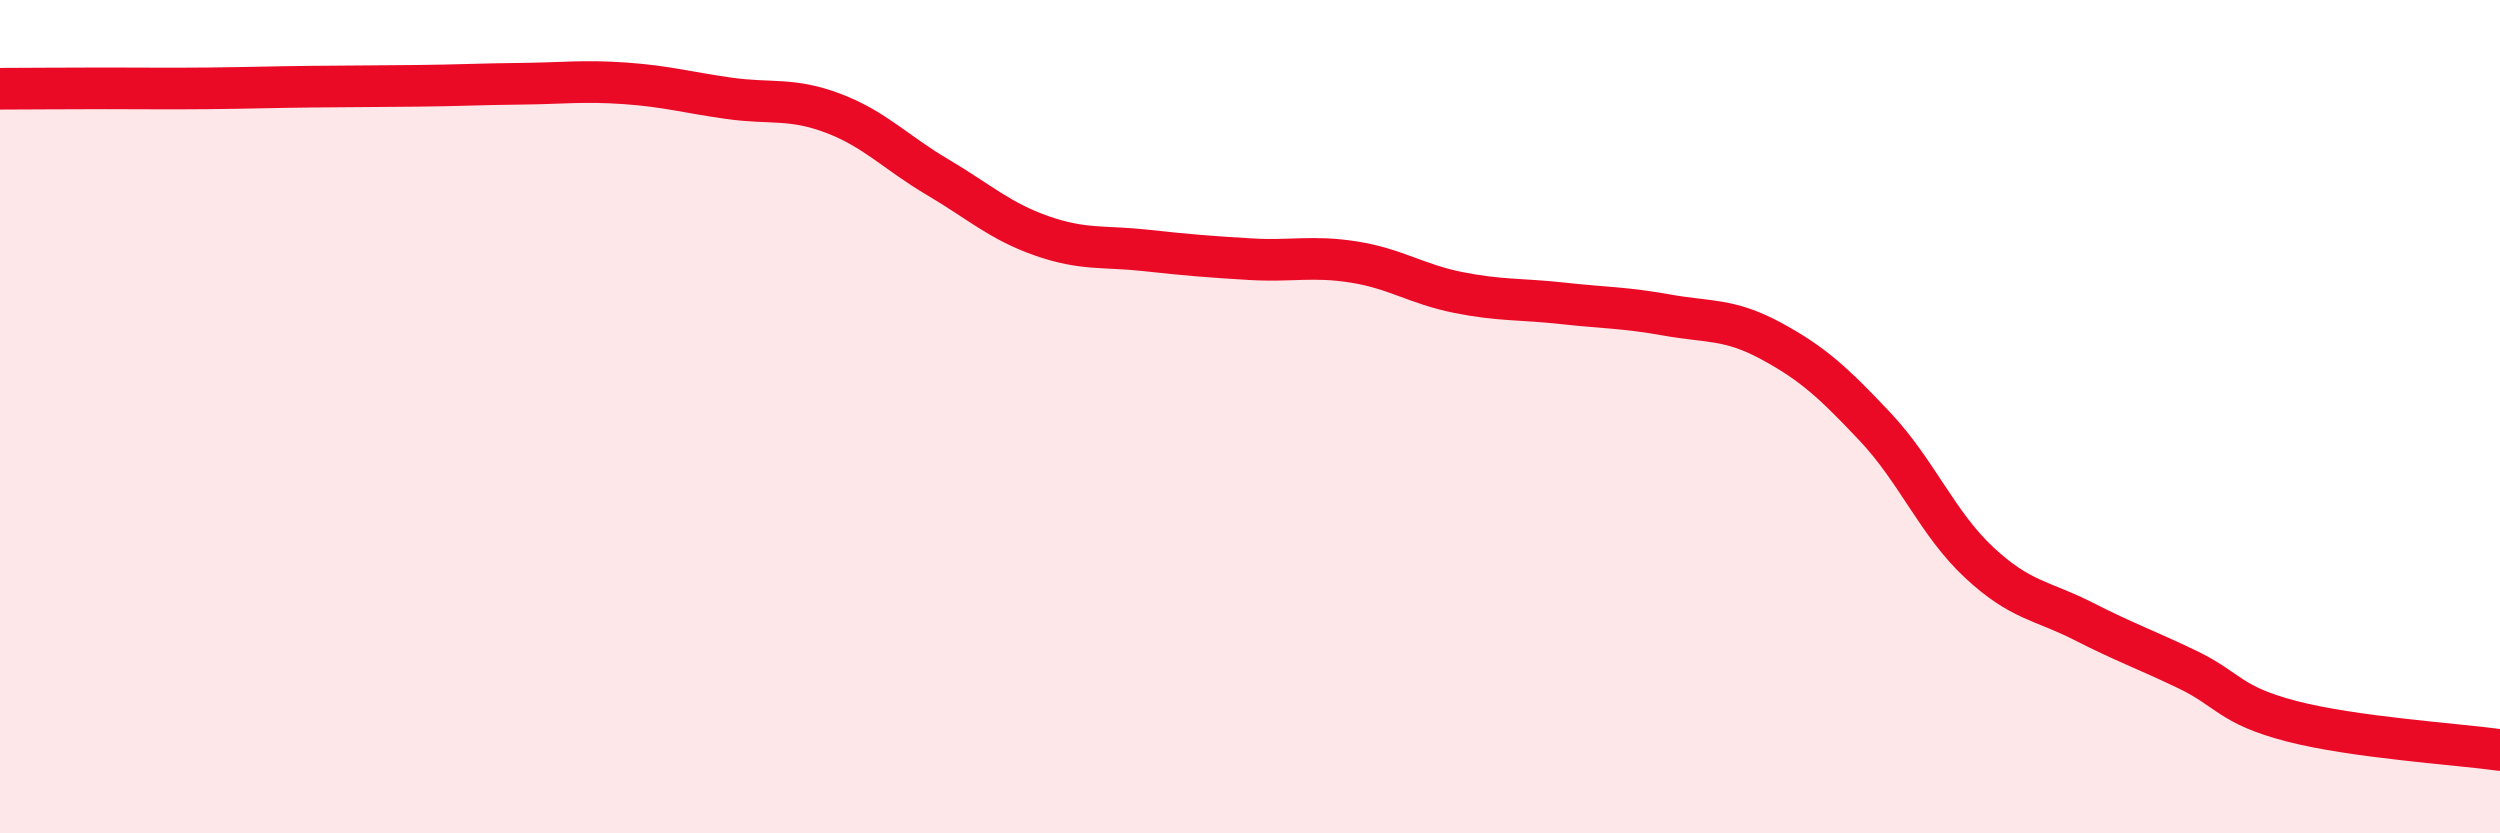 
    <svg width="60" height="20" viewBox="0 0 60 20" xmlns="http://www.w3.org/2000/svg">
      <path
        d="M 0,2.13 C 0.5,2.13 1.5,2.12 2.5,2.12 C 3.5,2.12 4,2.13 5,2.12 C 6,2.11 6.5,2.09 7.5,2.08 C 8.5,2.07 9,2.07 10,2.06 C 11,2.05 11.5,2.02 12.5,2.01 C 13.5,2 14,1.93 15,2 C 16,2.07 16.5,2.22 17.5,2.36 C 18.5,2.5 19,2.34 20,2.72 C 21,3.1 21.5,3.66 22.5,4.25 C 23.5,4.84 24,5.31 25,5.66 C 26,6.01 26.5,5.9 27.5,6.01 C 28.5,6.12 29,6.16 30,6.22 C 31,6.28 31.5,6.13 32.5,6.29 C 33.5,6.45 34,6.82 35,7.02 C 36,7.22 36.5,7.17 37.5,7.28 C 38.5,7.39 39,7.38 40,7.56 C 41,7.74 41.5,7.64 42.5,8.18 C 43.5,8.72 44,9.18 45,10.24 C 46,11.3 46.5,12.57 47.5,13.5 C 48.5,14.43 49,14.4 50,14.91 C 51,15.42 51.5,15.59 52.5,16.07 C 53.5,16.55 53.5,16.92 55,17.31 C 56.5,17.7 59,17.86 60,18L60 20L0 20Z"
        fill="#EB0A25"
        opacity="0.1"
        stroke-linecap="round"
        stroke-linejoin="round"
      />
      <path
        d="M 0,2.13 C 0.5,2.13 1.5,2.12 2.5,2.12 C 3.5,2.12 4,2.13 5,2.12 C 6,2.11 6.5,2.09 7.5,2.08 C 8.5,2.07 9,2.07 10,2.06 C 11,2.05 11.5,2.02 12.5,2.01 C 13.5,2 14,1.93 15,2 C 16,2.07 16.5,2.22 17.5,2.36 C 18.5,2.5 19,2.34 20,2.72 C 21,3.1 21.5,3.66 22.5,4.25 C 23.5,4.84 24,5.31 25,5.66 C 26,6.01 26.5,5.9 27.5,6.01 C 28.5,6.12 29,6.16 30,6.22 C 31,6.28 31.5,6.13 32.5,6.29 C 33.5,6.45 34,6.82 35,7.02 C 36,7.22 36.5,7.17 37.5,7.28 C 38.5,7.39 39,7.38 40,7.56 C 41,7.74 41.5,7.64 42.5,8.18 C 43.5,8.72 44,9.18 45,10.24 C 46,11.3 46.5,12.57 47.5,13.5 C 48.5,14.43 49,14.4 50,14.91 C 51,15.42 51.5,15.59 52.5,16.07 C 53.5,16.55 53.5,16.92 55,17.31 C 56.5,17.7 59,17.86 60,18"
        stroke="#EB0A25"
        stroke-width="1"
        fill="none"
        stroke-linecap="round"
        stroke-linejoin="round"
      />
    </svg>
  